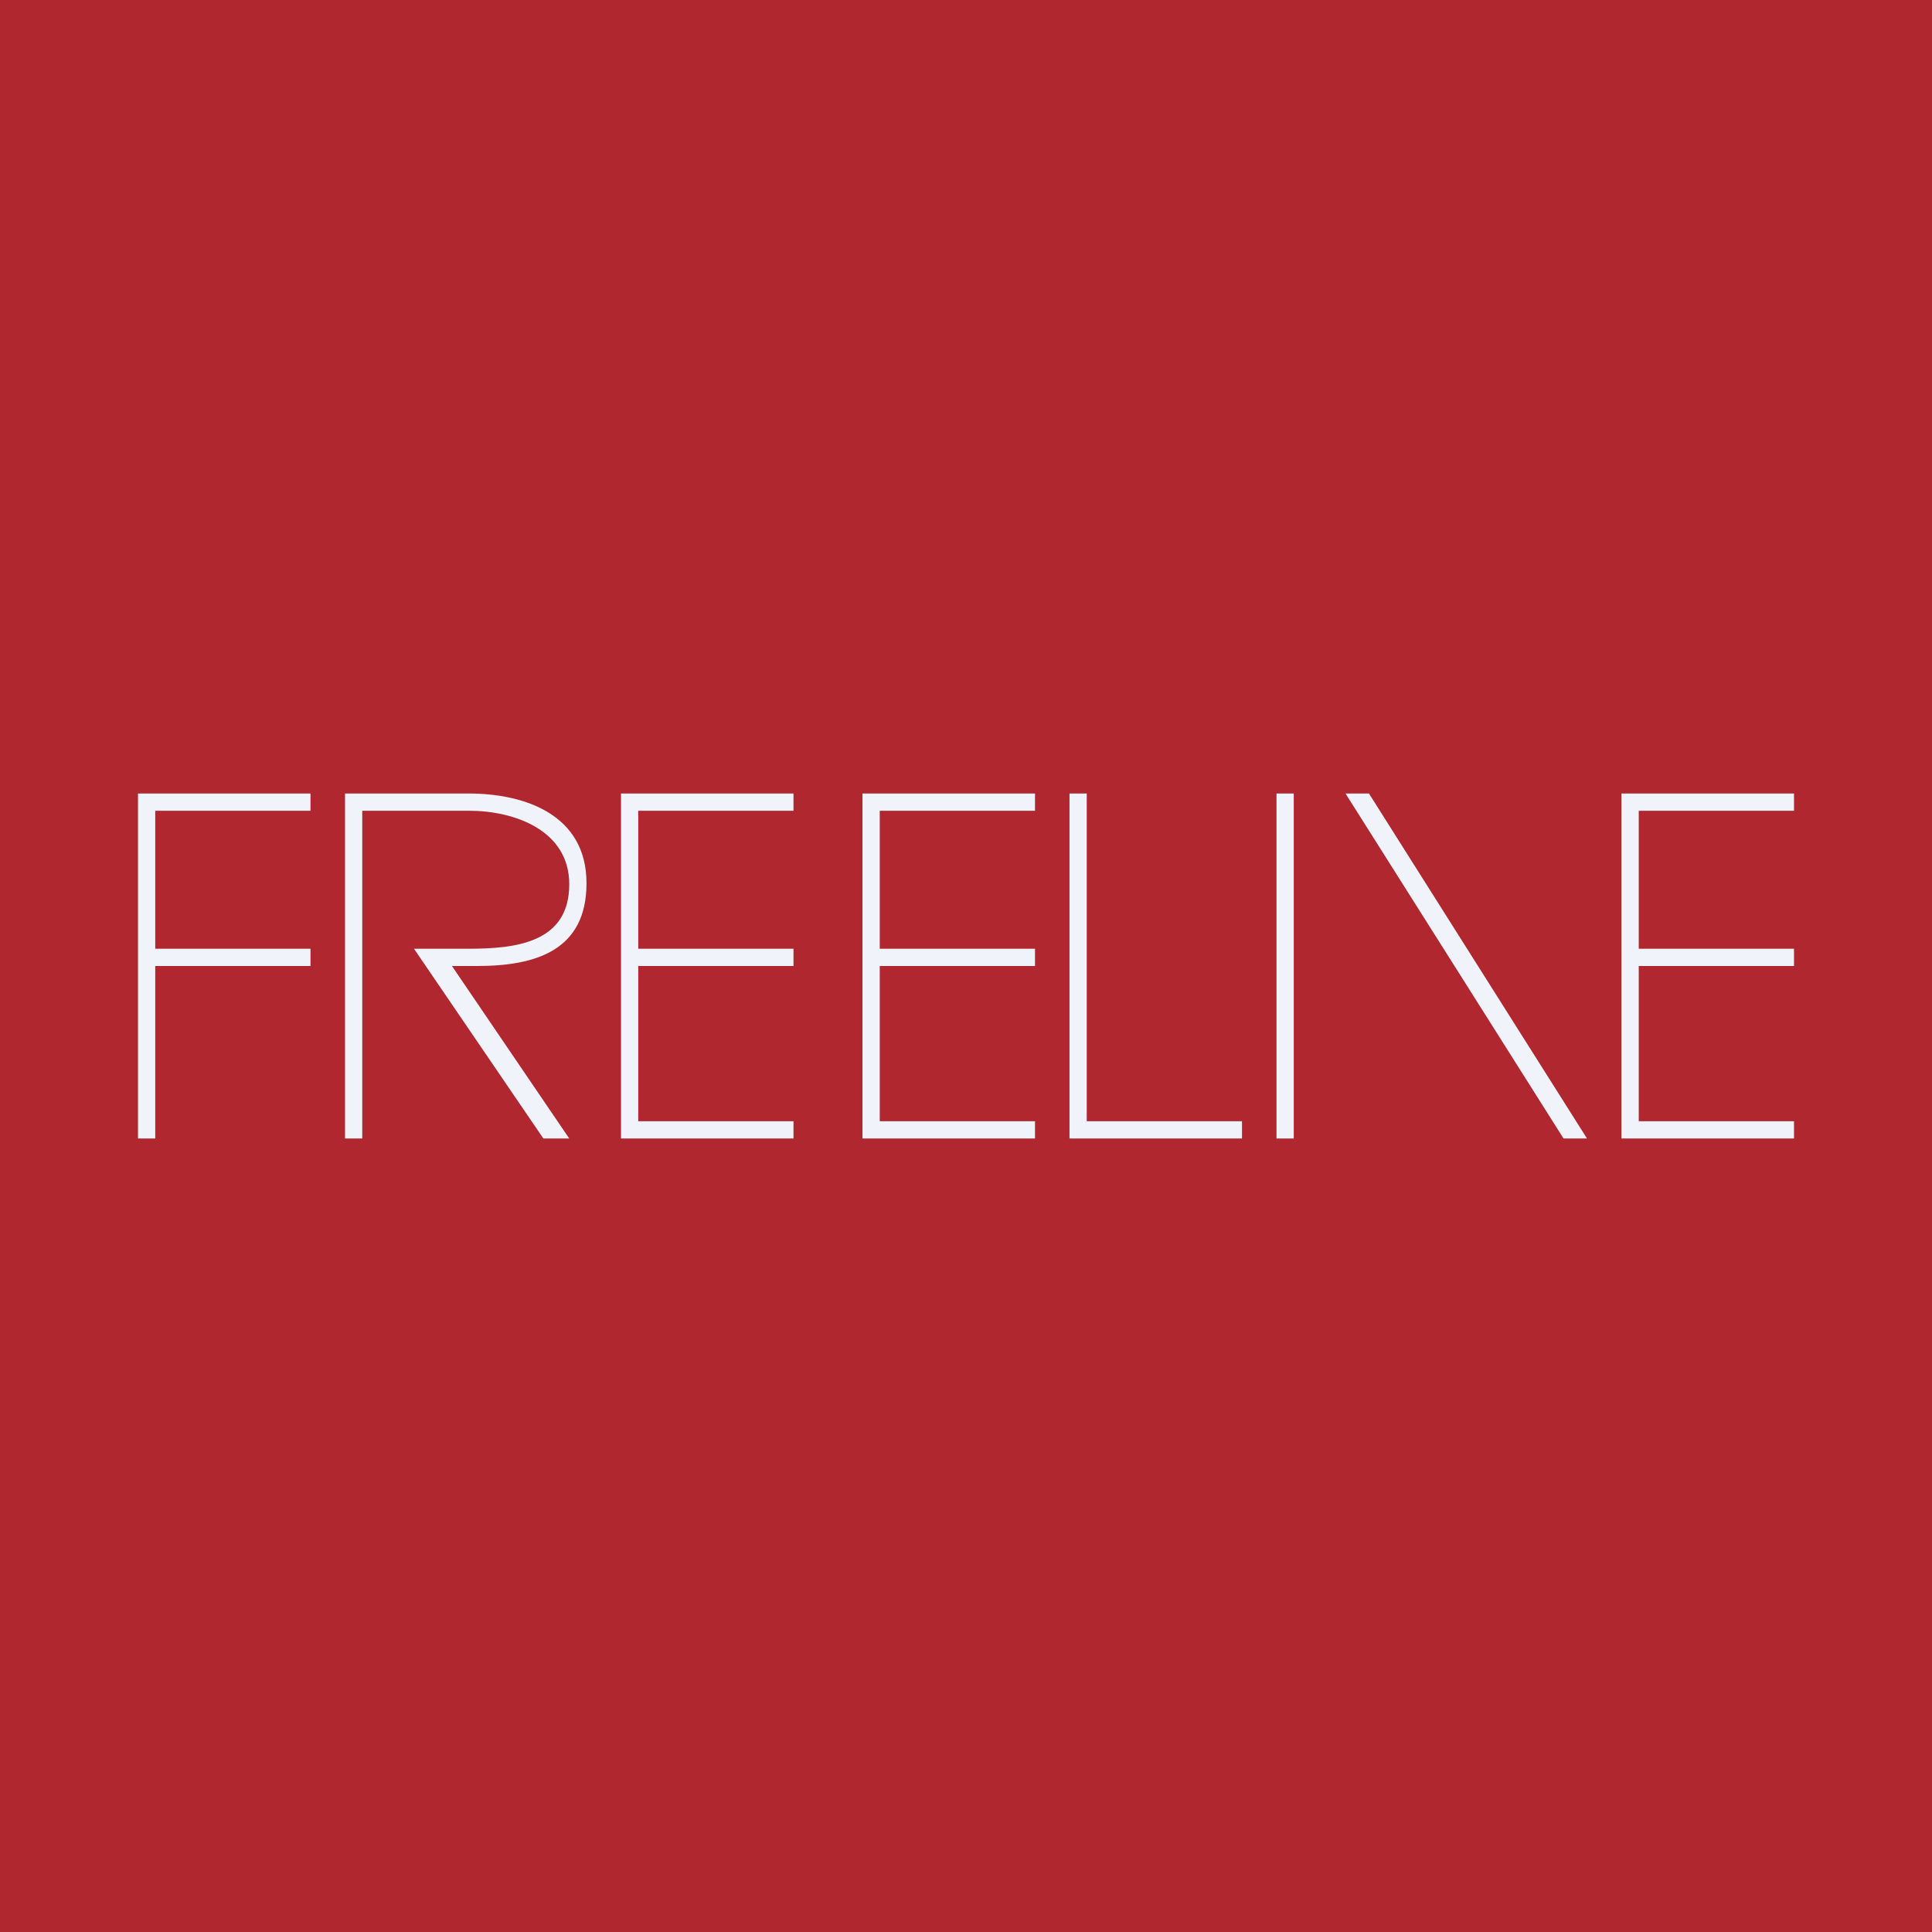 <svg width="56" height="56" viewBox="0 0 56 56" xmlns="http://www.w3.org/2000/svg"><path fill="#B0272F" d="M0 0h56v56H0z"/><path d="M46 33h-.68l-3.16-5L39 23h.68L46 33Zm-8.5-10H37v10h.5V23ZM31 23h.5v9.5H36v.5h-5V23Zm-8 9.5v.5h-5V23h5v.5h-4.5v4H23v.5h-4.5v4.5H23Zm7 0v.5h-5V23h5v.5h-4.5v4H30v.5h-4.5v4.5H30Zm22 0v.5h-5V23h5v.5h-4.5v4H52v.5h-4.5v4.5H52ZM4.5 28v5H4V23h5v.5H4.5v4H9v.5H4.5ZM17 25.6c0-1.97-1.76-2.6-3.42-2.6H10v10h.5v-9.5h3.1c1.3 0 2.9.56 2.9 2.13 0 1.7-1.55 1.87-2.93 1.87H12l3.75 5.5h.75l-3.4-5h.73c1.7 0 3.17-.45 3.17-2.4Z" fill="#F0F3FA"/></svg>